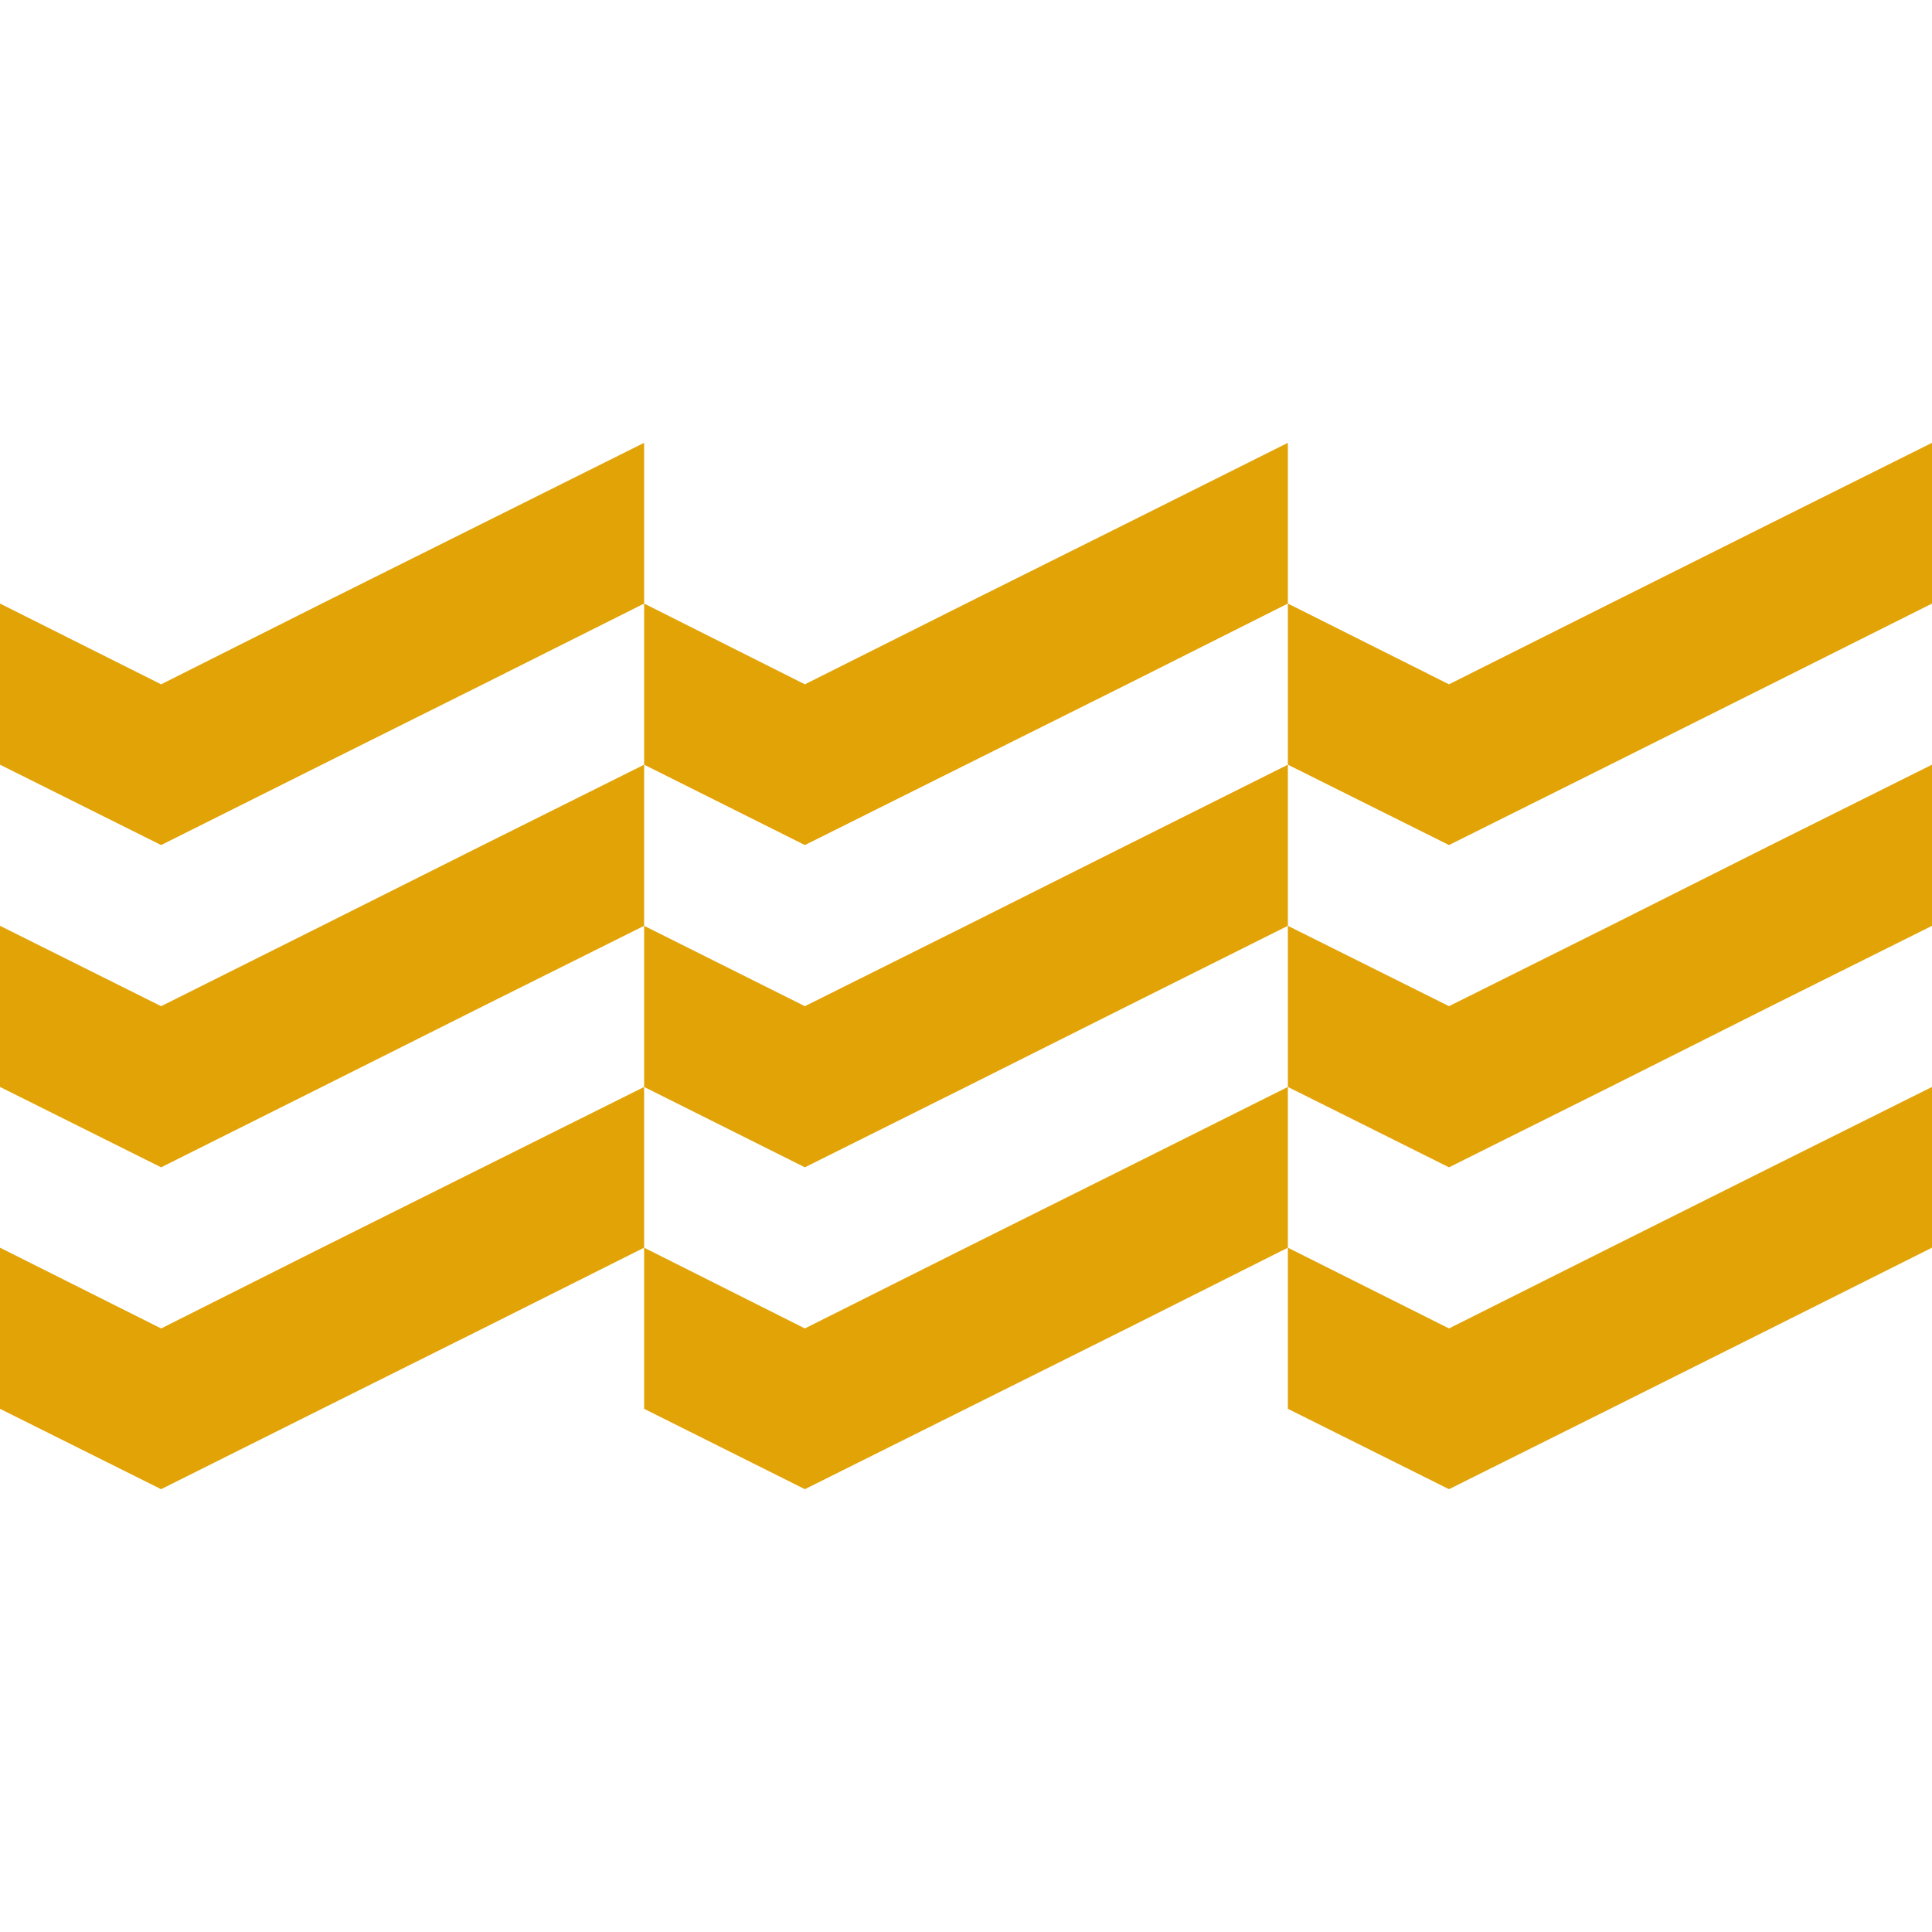 <?xml version="1.0" encoding="UTF-8"?>
<svg id="Capa_1" data-name="Capa 1" xmlns="http://www.w3.org/2000/svg" version="1.1" viewBox="0 0 500 500">
  <defs>
    <style>
      .cls-1 {
        fill: #e2a307;
        stroke-width: 0px;
      }
    </style>
  </defs>
  <g>
    <polygon class="cls-1" points="125 135.4 83.3 156.2 41.7 177.1 0 156.2 0 197.9 41.7 218.7 83.3 197.9 125 177.1 166.7 156.2 166.7 114.6 125 135.4"/>
    <polygon class="cls-1" points="83.3 239.6 41.7 260.4 0 239.6 0 281.3 41.7 302.1 83.3 281.3 125 260.4 166.7 239.6 166.7 197.9 125 218.7 83.3 239.6"/>
    <polygon class="cls-1" points="83.3 322.9 41.7 343.8 0 322.9 0 364.6 41.7 385.4 83.3 364.6 125 343.8 166.7 322.9 166.7 281.3 125 302.1 83.3 322.9"/>
  </g>
  <g>
    <polygon class="cls-1" points="291.7 135.4 250 156.2 208.3 177.1 166.7 156.2 166.7 197.9 208.3 218.7 250 197.9 291.7 177.1 333.3 156.2 333.3 114.6 291.7 135.4"/>
    <polygon class="cls-1" points="250 239.6 208.3 260.4 166.7 239.6 166.7 281.3 208.3 302.1 250 281.3 291.7 260.4 333.3 239.6 333.3 197.9 291.7 218.7 250 239.6"/>
    <polygon class="cls-1" points="250 322.9 208.3 343.8 166.7 322.9 166.7 364.6 208.3 385.4 250 364.6 291.7 343.8 333.3 322.9 333.3 281.3 291.7 302.1 250 322.9"/>
  </g>
  <g>
    <polygon class="cls-1" points="458.3 135.4 416.7 156.2 375 177.1 333.3 156.2 333.3 197.9 375 218.7 416.7 197.9 458.3 177.1 500 156.2 500 114.6 458.3 135.4"/>
    <polygon class="cls-1" points="416.7 239.6 375 260.4 333.3 239.6 333.3 281.3 375 302.1 416.7 281.3 458.3 260.4 500 239.6 500 197.9 458.3 218.7 416.7 239.6"/>
    <polygon class="cls-1" points="416.7 322.9 375 343.8 333.3 322.9 333.3 364.6 375 385.4 416.7 364.6 458.3 343.8 500 322.9 500 281.3 458.3 302.1 416.7 322.9"/>
  </g>
</svg>